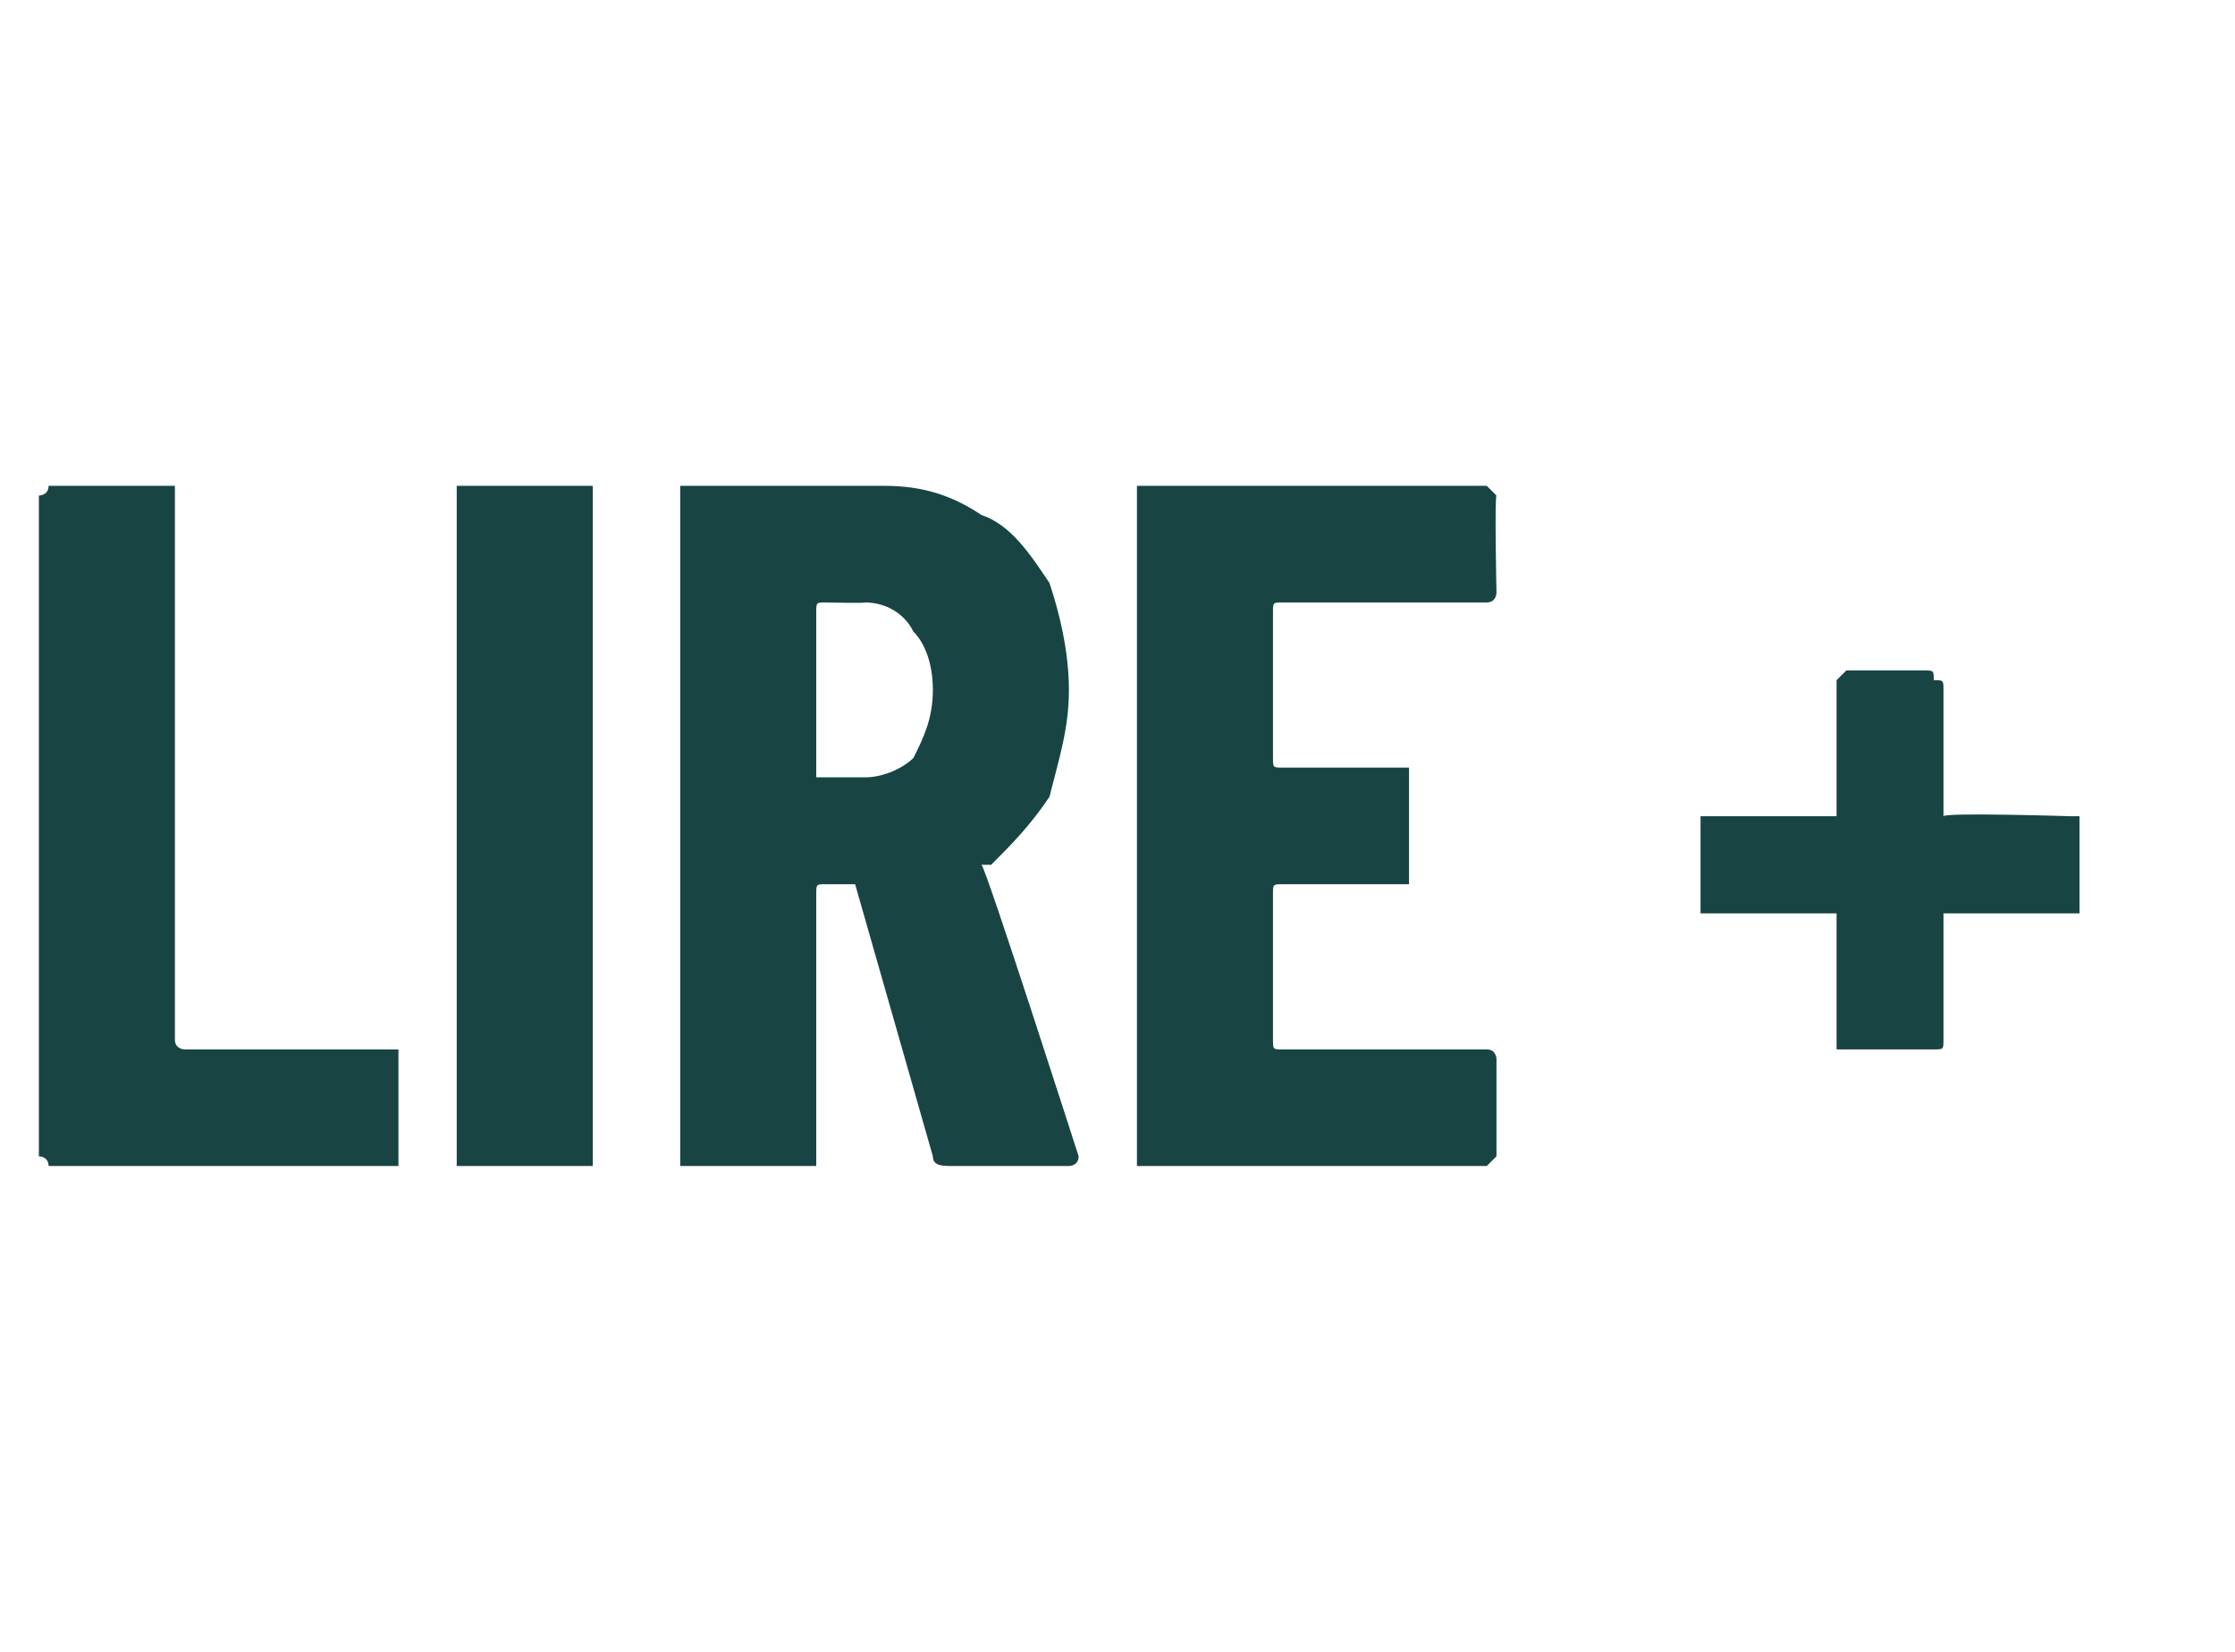 <?xml version="1.0" standalone="no"?><!DOCTYPE svg PUBLIC "-//W3C//DTD SVG 1.1//EN" "http://www.w3.org/Graphics/SVG/1.1/DTD/svg11.dtd"><svg xmlns="http://www.w3.org/2000/svg" version="1.1" width="23px" height="17px" viewBox="0 -2 23 17" style="top:-2px"><desc>Lire +</desc><defs/><g id="Polygon26327"><path d="m.6 10c-.1 0-.1 0-.1 0c0-.1-.1-.1-.1-.1c0 0 0-6.8 0-6.8c0 0 .1 0 .1-.1c0 0 0 0 .1 0c0 0 1.1 0 1.1 0c.1 0 .1 0 .1 0c0 .1 0 .1 0 .1c0 0 0 5.6 0 5.6c0 .1.1.1.1.1c0 0 2.1 0 2.1 0c0 0 .1 0 .1 0c0 0 0 .1 0 .1c0 0 0 1 0 1c0 0 0 0 0 .1c0 0-.1 0-.1 0c0 0-3.4 0-3.4 0c0 0-.04 0 0 0zm4.2 0c0 0 0 0-.1 0c0-.1 0-.1 0-.1c0 0 0-6.8 0-6.8c0 0 0 0 0-.1c.1 0 .1 0 .1 0c0 0 1.2 0 1.2 0c0 0 .1 0 .1 0c0 .1 0 .1 0 .1c0 0 0 6.8 0 6.8c0 0 0 0 0 .1c0 0-.1 0-.1 0c-.01 0-1.2 0-1.2 0c0 0 .02 0 0 0zm5 0c-.1 0-.2 0-.2-.1c0 0-.8-2.8-.8-2.8c0 0 0 0 0 0c0 0-.3 0-.3 0c-.1 0-.1 0-.1.1c0 0 0 2.7 0 2.7c0 0 0 0 0 .1c0 0-.1 0-.1 0c0 0-1.2 0-1.2 0c0 0 0 0-.1 0c0-.1 0-.1 0-.1c0 0 0-6.8 0-6.8c0 0 0 0 0-.1c.1 0 .1 0 .1 0c0 0 2 0 2 0c.4 0 .7.1 1 .3c.3.1.5.4.7.7c.1.3.2.7.2 1.1c0 .4-.1.7-.2 1.1c-.2.3-.4.5-.6.7c0 0-.1 0-.1 0c0 0 0 0 0 0c.04.01 1 3 1 3c0 0-.03 0 0 0c0 .1-.1.1-.1.1c-.04 0-1.2 0-1.2 0c0 0-.04 0 0 0zm-1.3-5.8c-.1 0-.1 0-.1.1c0 0 0 1.7 0 1.7c0 0 0 0 .1 0c0 0 .4 0 .4 0c.2 0 .4-.1.5-.2c.1-.2.2-.4.2-.7c0-.3-.1-.5-.2-.6c-.1-.2-.3-.3-.5-.3c.01.01-.4 0-.4 0c0 0-.04.01 0 0zm6.9-.1c0 0 0 .1-.1.1c0 0 0 0 0 0c0 0-2.1 0-2.1 0c-.1 0-.1 0-.1.1c0 0 0 1.5 0 1.5c0 .1 0 .1.1.1c0 0 1.2 0 1.2 0c0 0 0 0 .1 0c0 0 0 .1 0 .1c0 0 0 1 0 1c0 0 0 0 0 .1c-.1 0-.1 0-.1 0c0 0-1.2 0-1.2 0c-.1 0-.1 0-.1.1c0 0 0 1.5 0 1.5c0 .1 0 .1.1.1c0 0 2.1 0 2.1 0c0 0 0 0 0 0c.1 0 .1.1.1.1c0 0 0 1 0 1c0 0 0 0-.1.1c0 0 0 0 0 0c0 0-3.5 0-3.5 0c0 0 0 0-.1 0c0-.1 0-.1 0-.1c0 0 0-6.8 0-6.8c0 0 0 0 0-.1c.1 0 .1 0 .1 0c0 0 3.5 0 3.5 0c0 0 0 0 0 0c.1.1.1.1.1.1c-.02.02 0 1 0 1c0 0-.02-.01 0 0zm5.9 2.3c0 0 0 0 .1 0c0 0 0 0 0 .1c0 0 0 .8 0 .8c0 0 0 .1 0 .1c-.1 0-.1 0-.1 0c0 0-1.3 0-1.3 0c0 0 0 0 0 .1c0 0 0 1.2 0 1.2c0 .1 0 .1-.1.1c0 0 0 0-.1 0c0 0-.8 0-.8 0c0 0 0 0-.1 0c0 0 0 0 0-.1c0 0 0-1.2 0-1.2c0-.1 0-.1 0-.1c0 0-1.3 0-1.3 0c0 0-.1 0-.1 0c0 0 0-.1 0-.1c0 0 0-.8 0-.8c0-.1 0-.1 0-.1c0 0 .1 0 .1 0c0 0 1.3 0 1.3 0c0 0 0-.1 0-.1c0 0 0-1.2 0-1.2c0-.1 0-.1 0-.1c.1-.1.1-.1.1-.1c0 0 .8 0 .8 0c.1 0 .1 0 .1.1c.1 0 .1 0 .1.1c0 0 0 1.2 0 1.2c0 0 0 .1 0 .1c.02-.04 1.3 0 1.3 0c0 0-.02-.04 0 0z" stroke="none" fill="#194444"/></g></svg>
